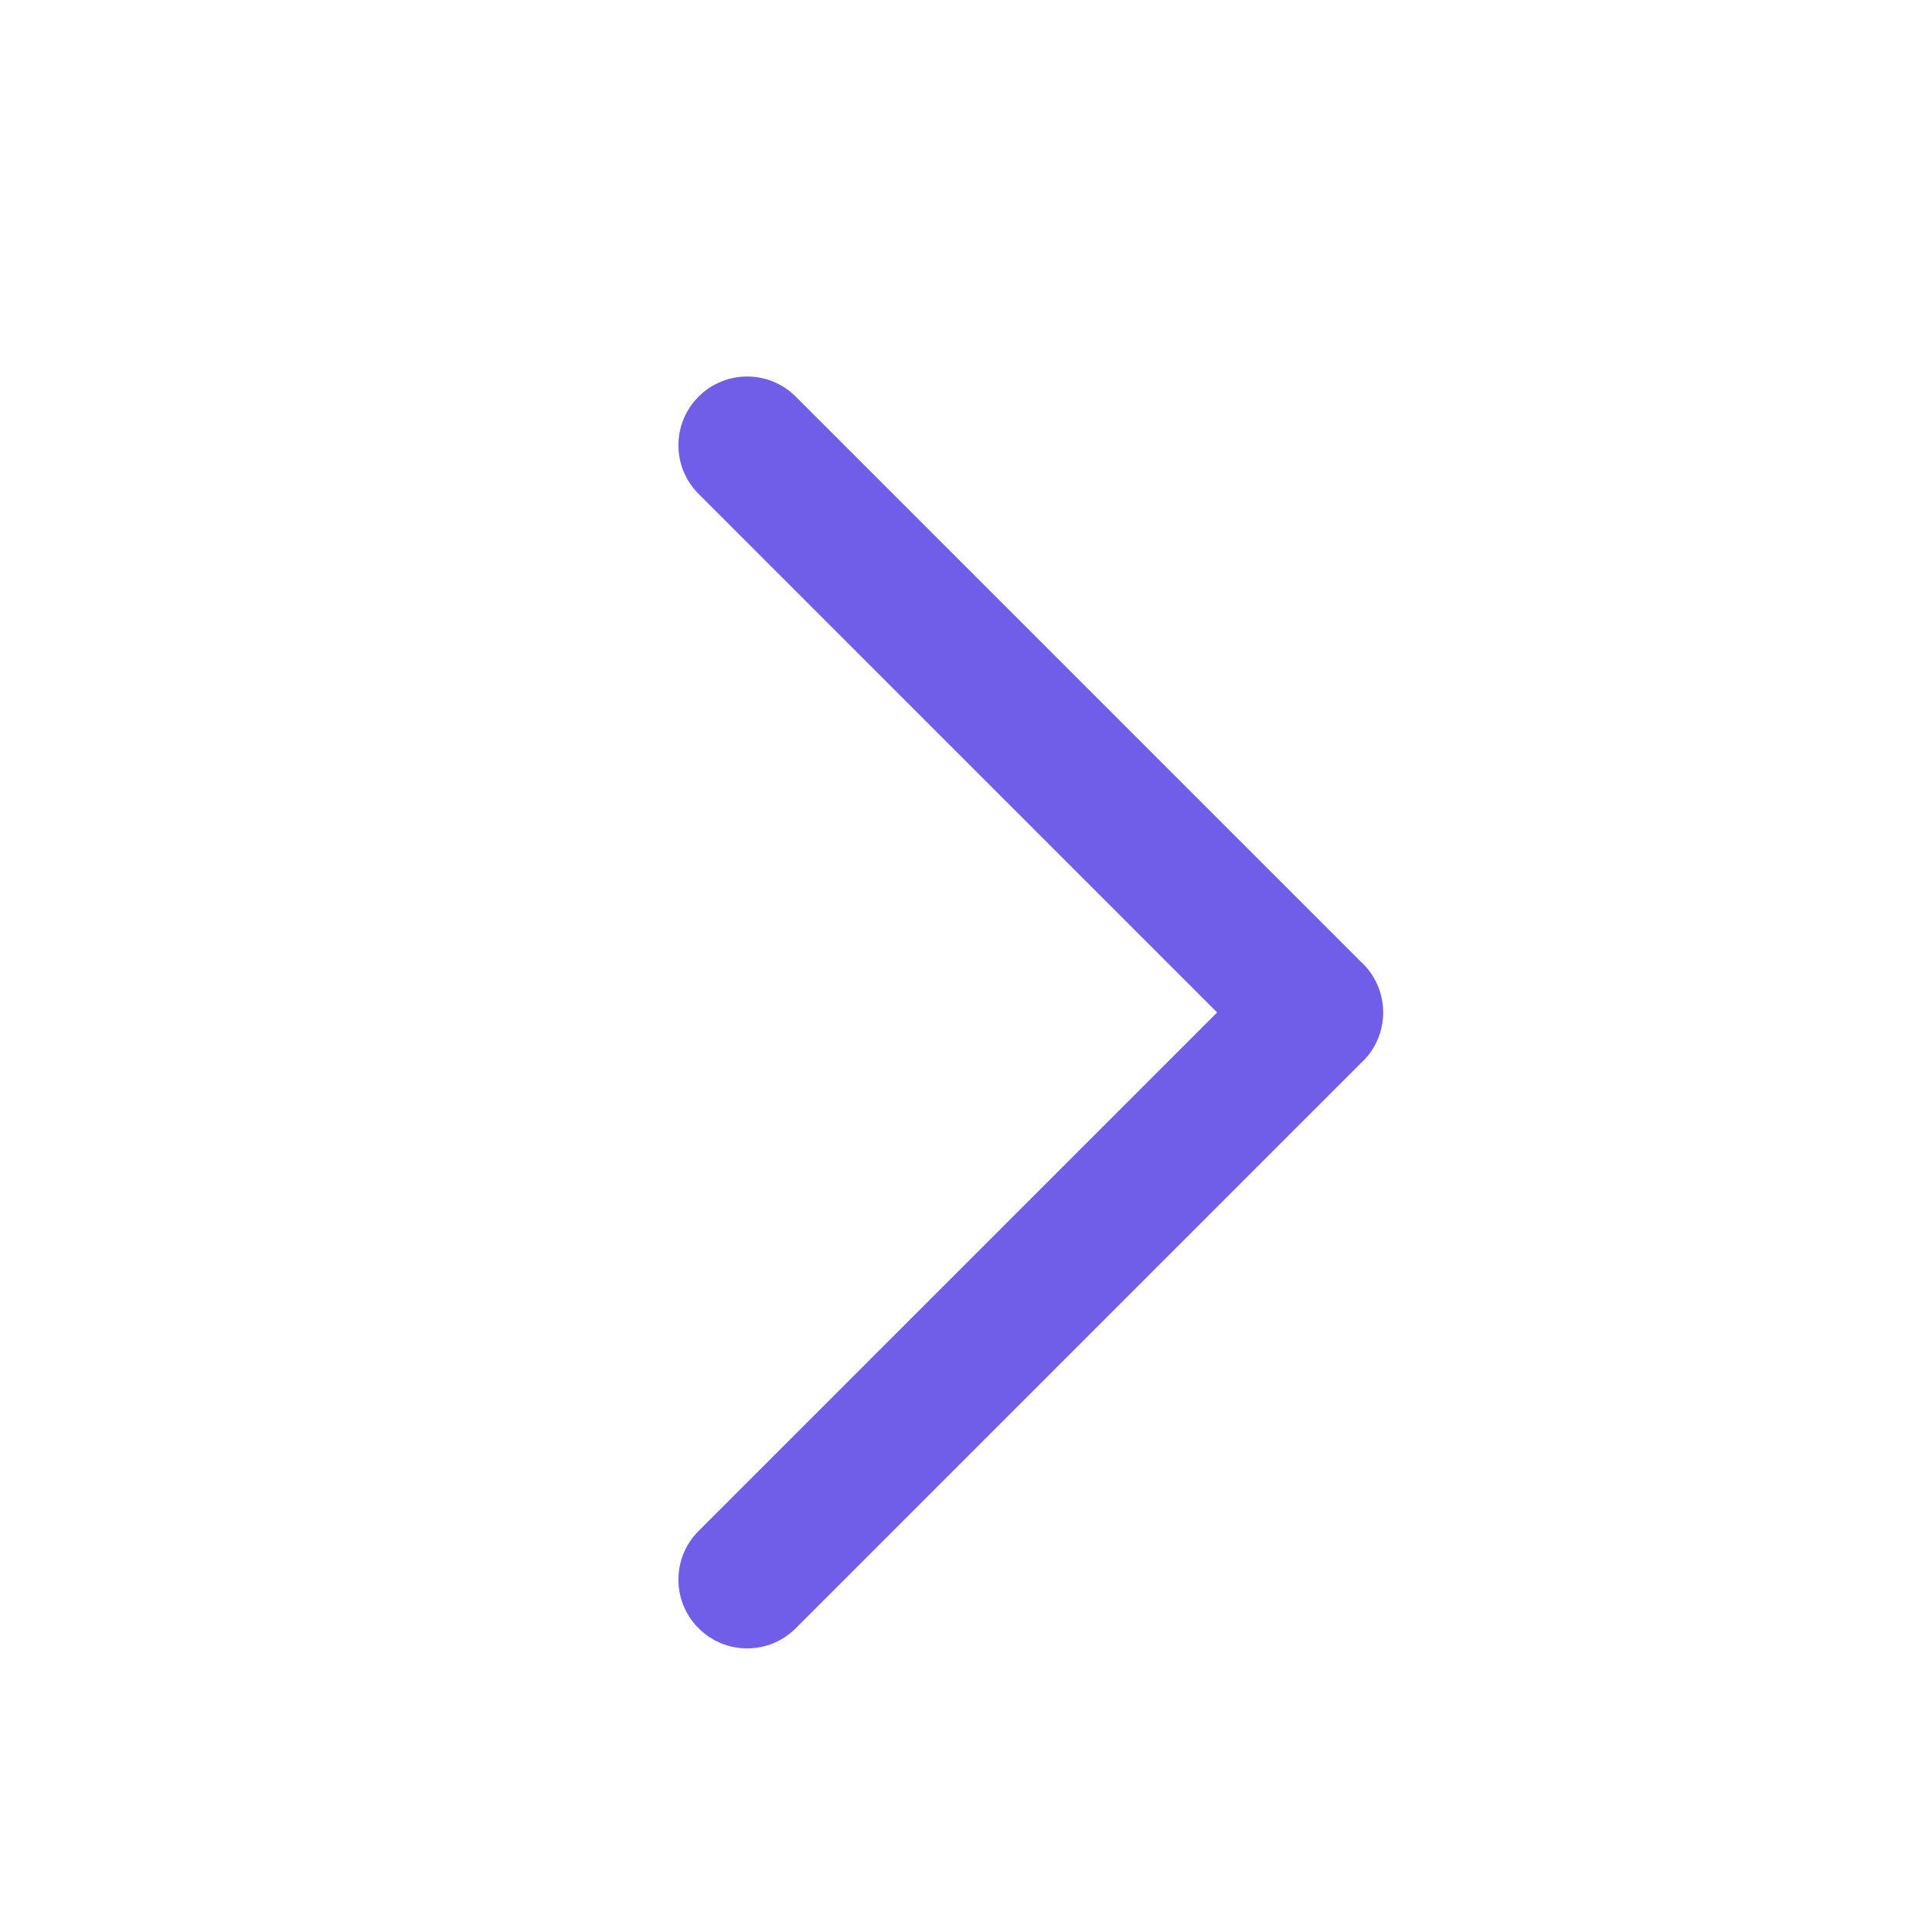 <svg xmlns="http://www.w3.org/2000/svg" xmlns:xlink="http://www.w3.org/1999/xlink" fill="none" version="1.1" width="200" height="200" viewBox="0 0 200 200"><defs><clipPath id="master_svg0_703_6900"><rect x="0" y="0" width="200" height="200" rx="0"/></clipPath></defs><g clip-path="url(#master_svg0_703_6900)"><g><path d="M141.101,99.769C141.053,99.72,141.001,99.68,140.952,99.634L82.379,41.061C79.599,38.28,75.095,38.28,72.314,41.061C69.533,43.841,69.533,48.345,72.314,51.125L125.996,104.809L72.315,158.49C69.533,161.271,69.533,165.776,72.315,168.555C73.705,169.946,75.525,170.642,77.347,170.642C79.167,170.642,80.988,169.946,82.379,168.555L140.954,109.981C141.002,109.935,141.053,109.895,141.101,109.849C142.493,108.456,143.187,106.632,143.185,104.809C143.186,102.985,142.492,101.161,141.101,99.769L141.101,99.769Z" fill="#715EE8" fill-opacity="1" style="mix-blend-mode:passthrough"/></g></g></svg>